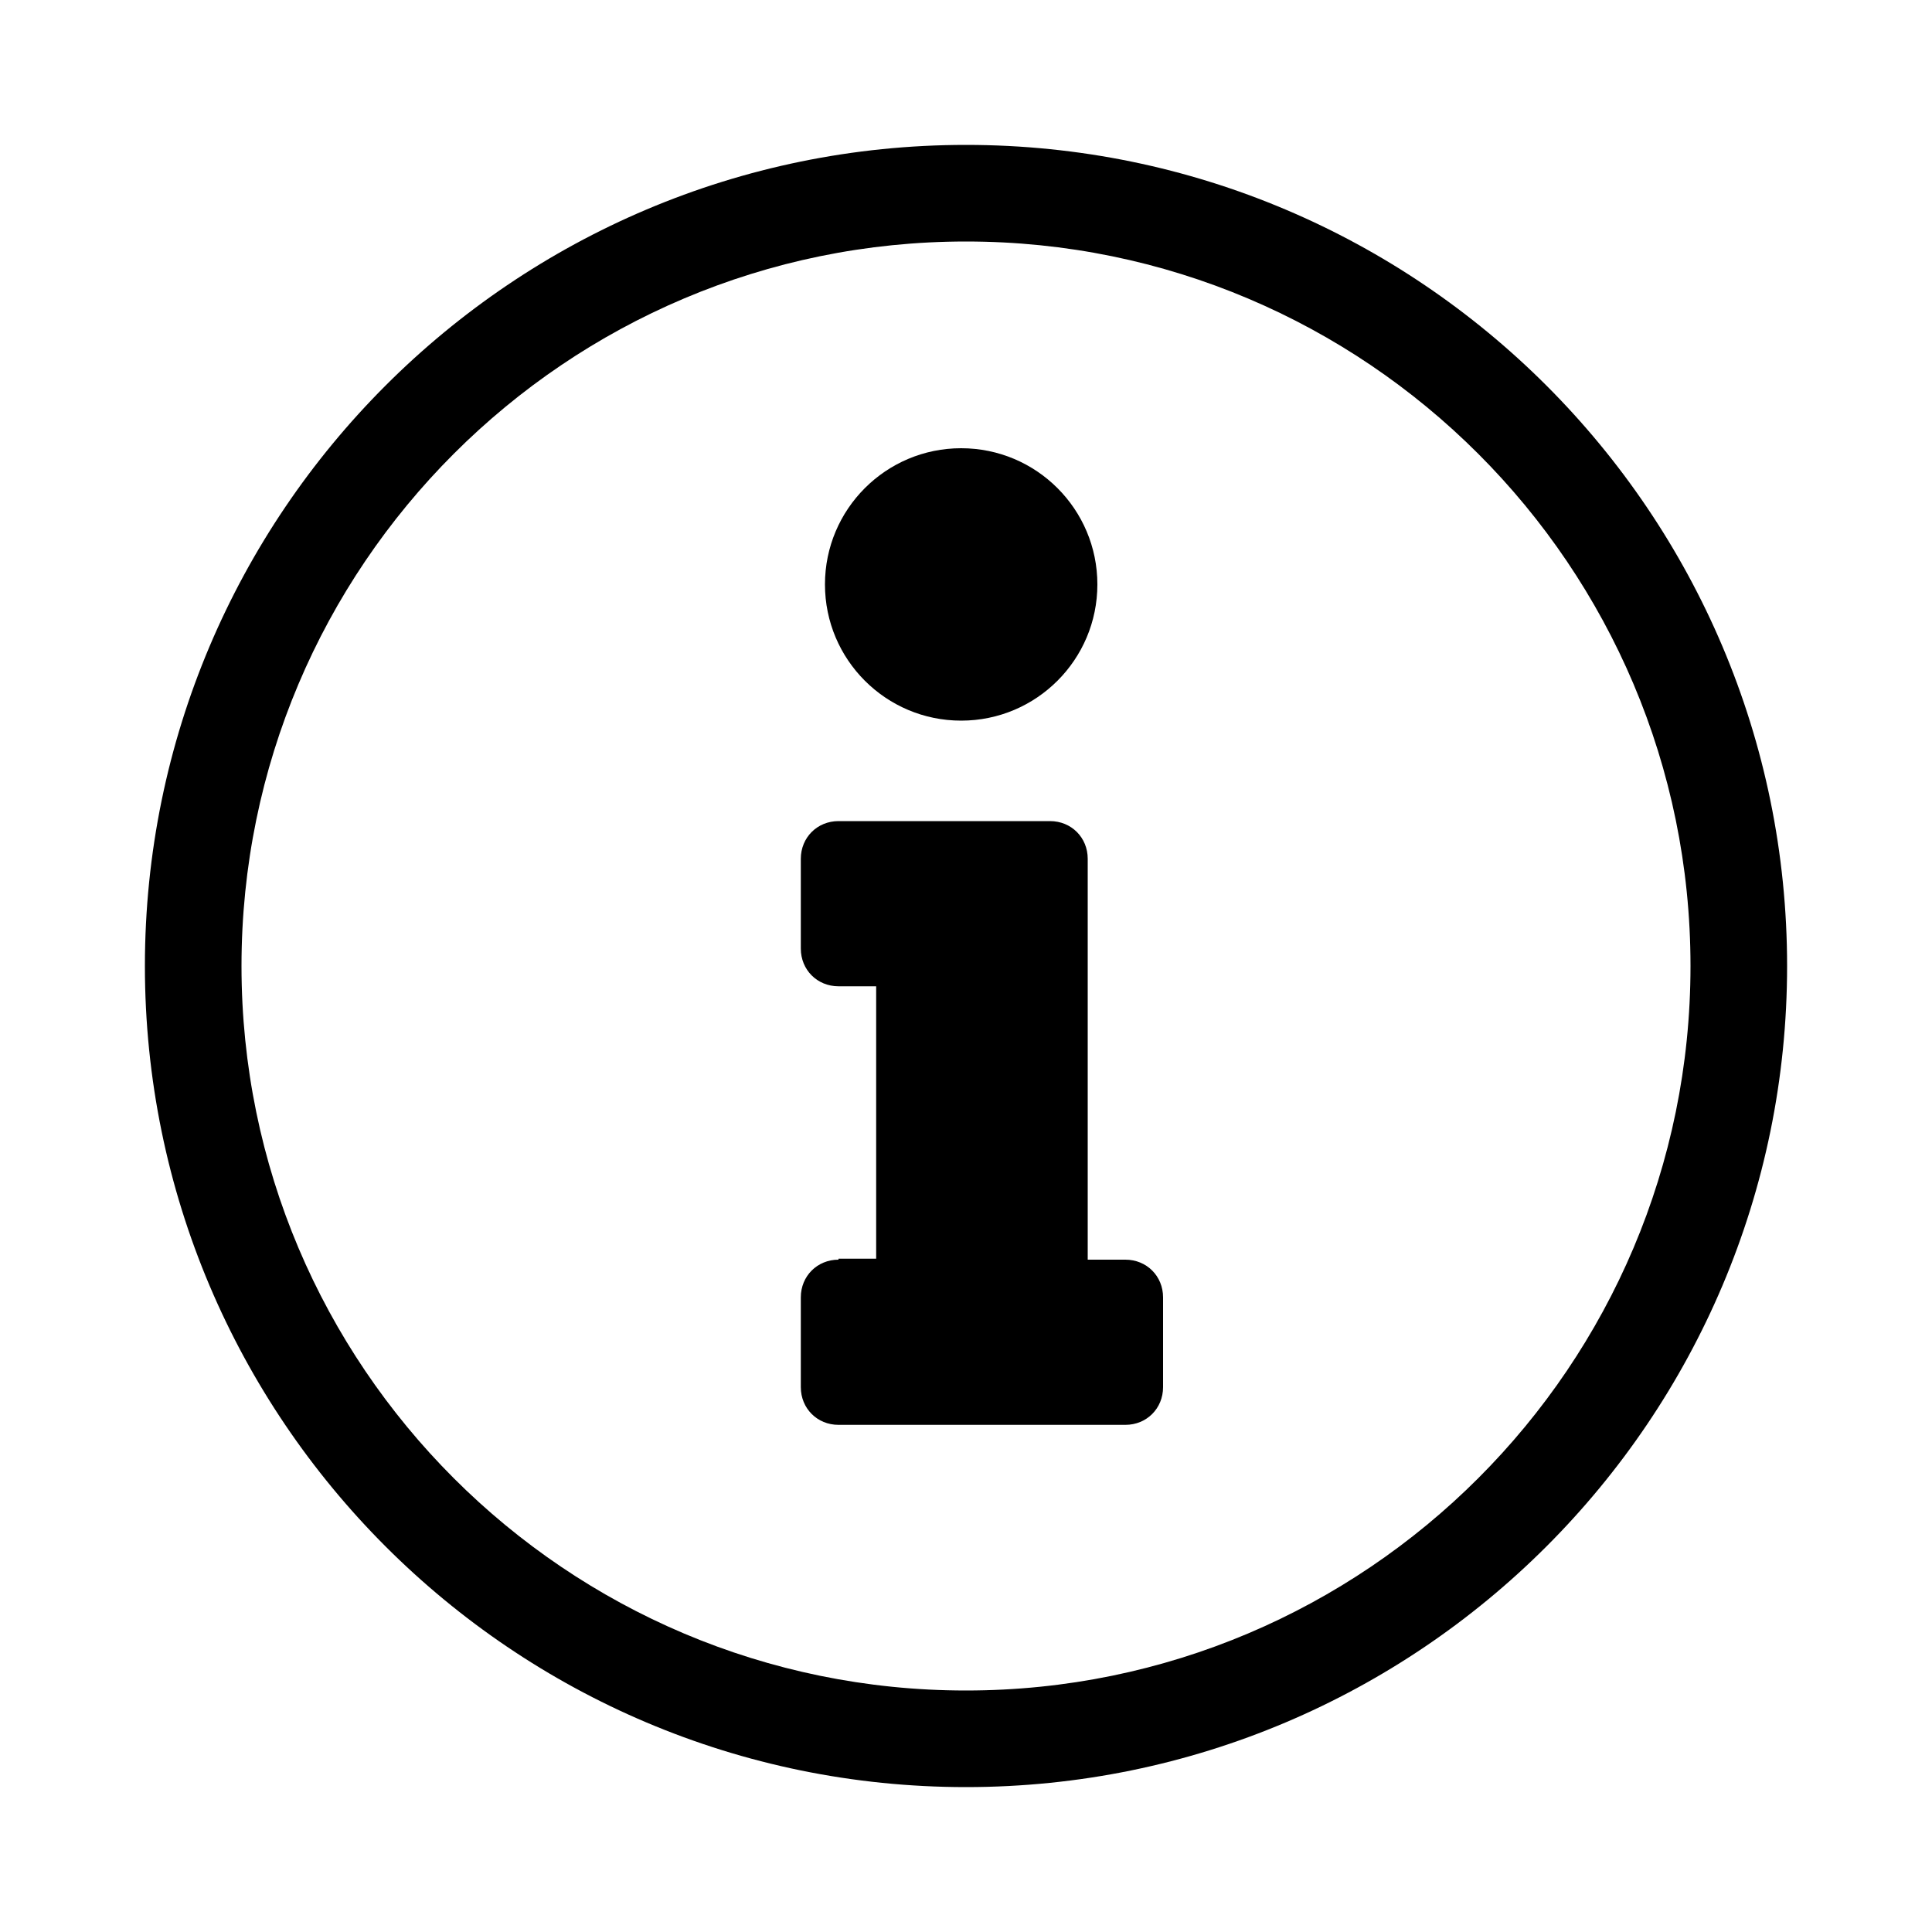 ﻿<?xml version="1.0" encoding="UTF-8"?>
<svg id="Layer_1" xmlns="http://www.w3.org/2000/svg" viewBox="0 0 20 20">
  <path d="M10,18.5c-4.69,0-8.5-3.81-8.5-8.5S5.31,1.5,10,1.5s8.5,3.81,8.5,8.5-3.81,8.5-8.5,8.5ZM10,2.5c-4.14,0-7.5,3.36-7.5,7.5s3.36,7.5,7.5,7.5,7.5-3.36,7.5-7.5-3.36-7.5-7.5-7.5Z" />
  <path d="M8.68,13.03h.39v-2.82h-.39c-.22,0-.39-.17-.39-.39v-.93c0-.22.17-.39.39-.39h2.19c.22,0,.39.17.39.39v4.15h.39c.22,0,.39.17.39.39v.93c0,.22-.17.39-.39.39h-2.97c-.22,0-.39-.17-.39-.39v-.93c0-.22.17-.39.39-.39Z" />
  <circle cx="9.95" cy="6.05" r="1.41" />
</svg>